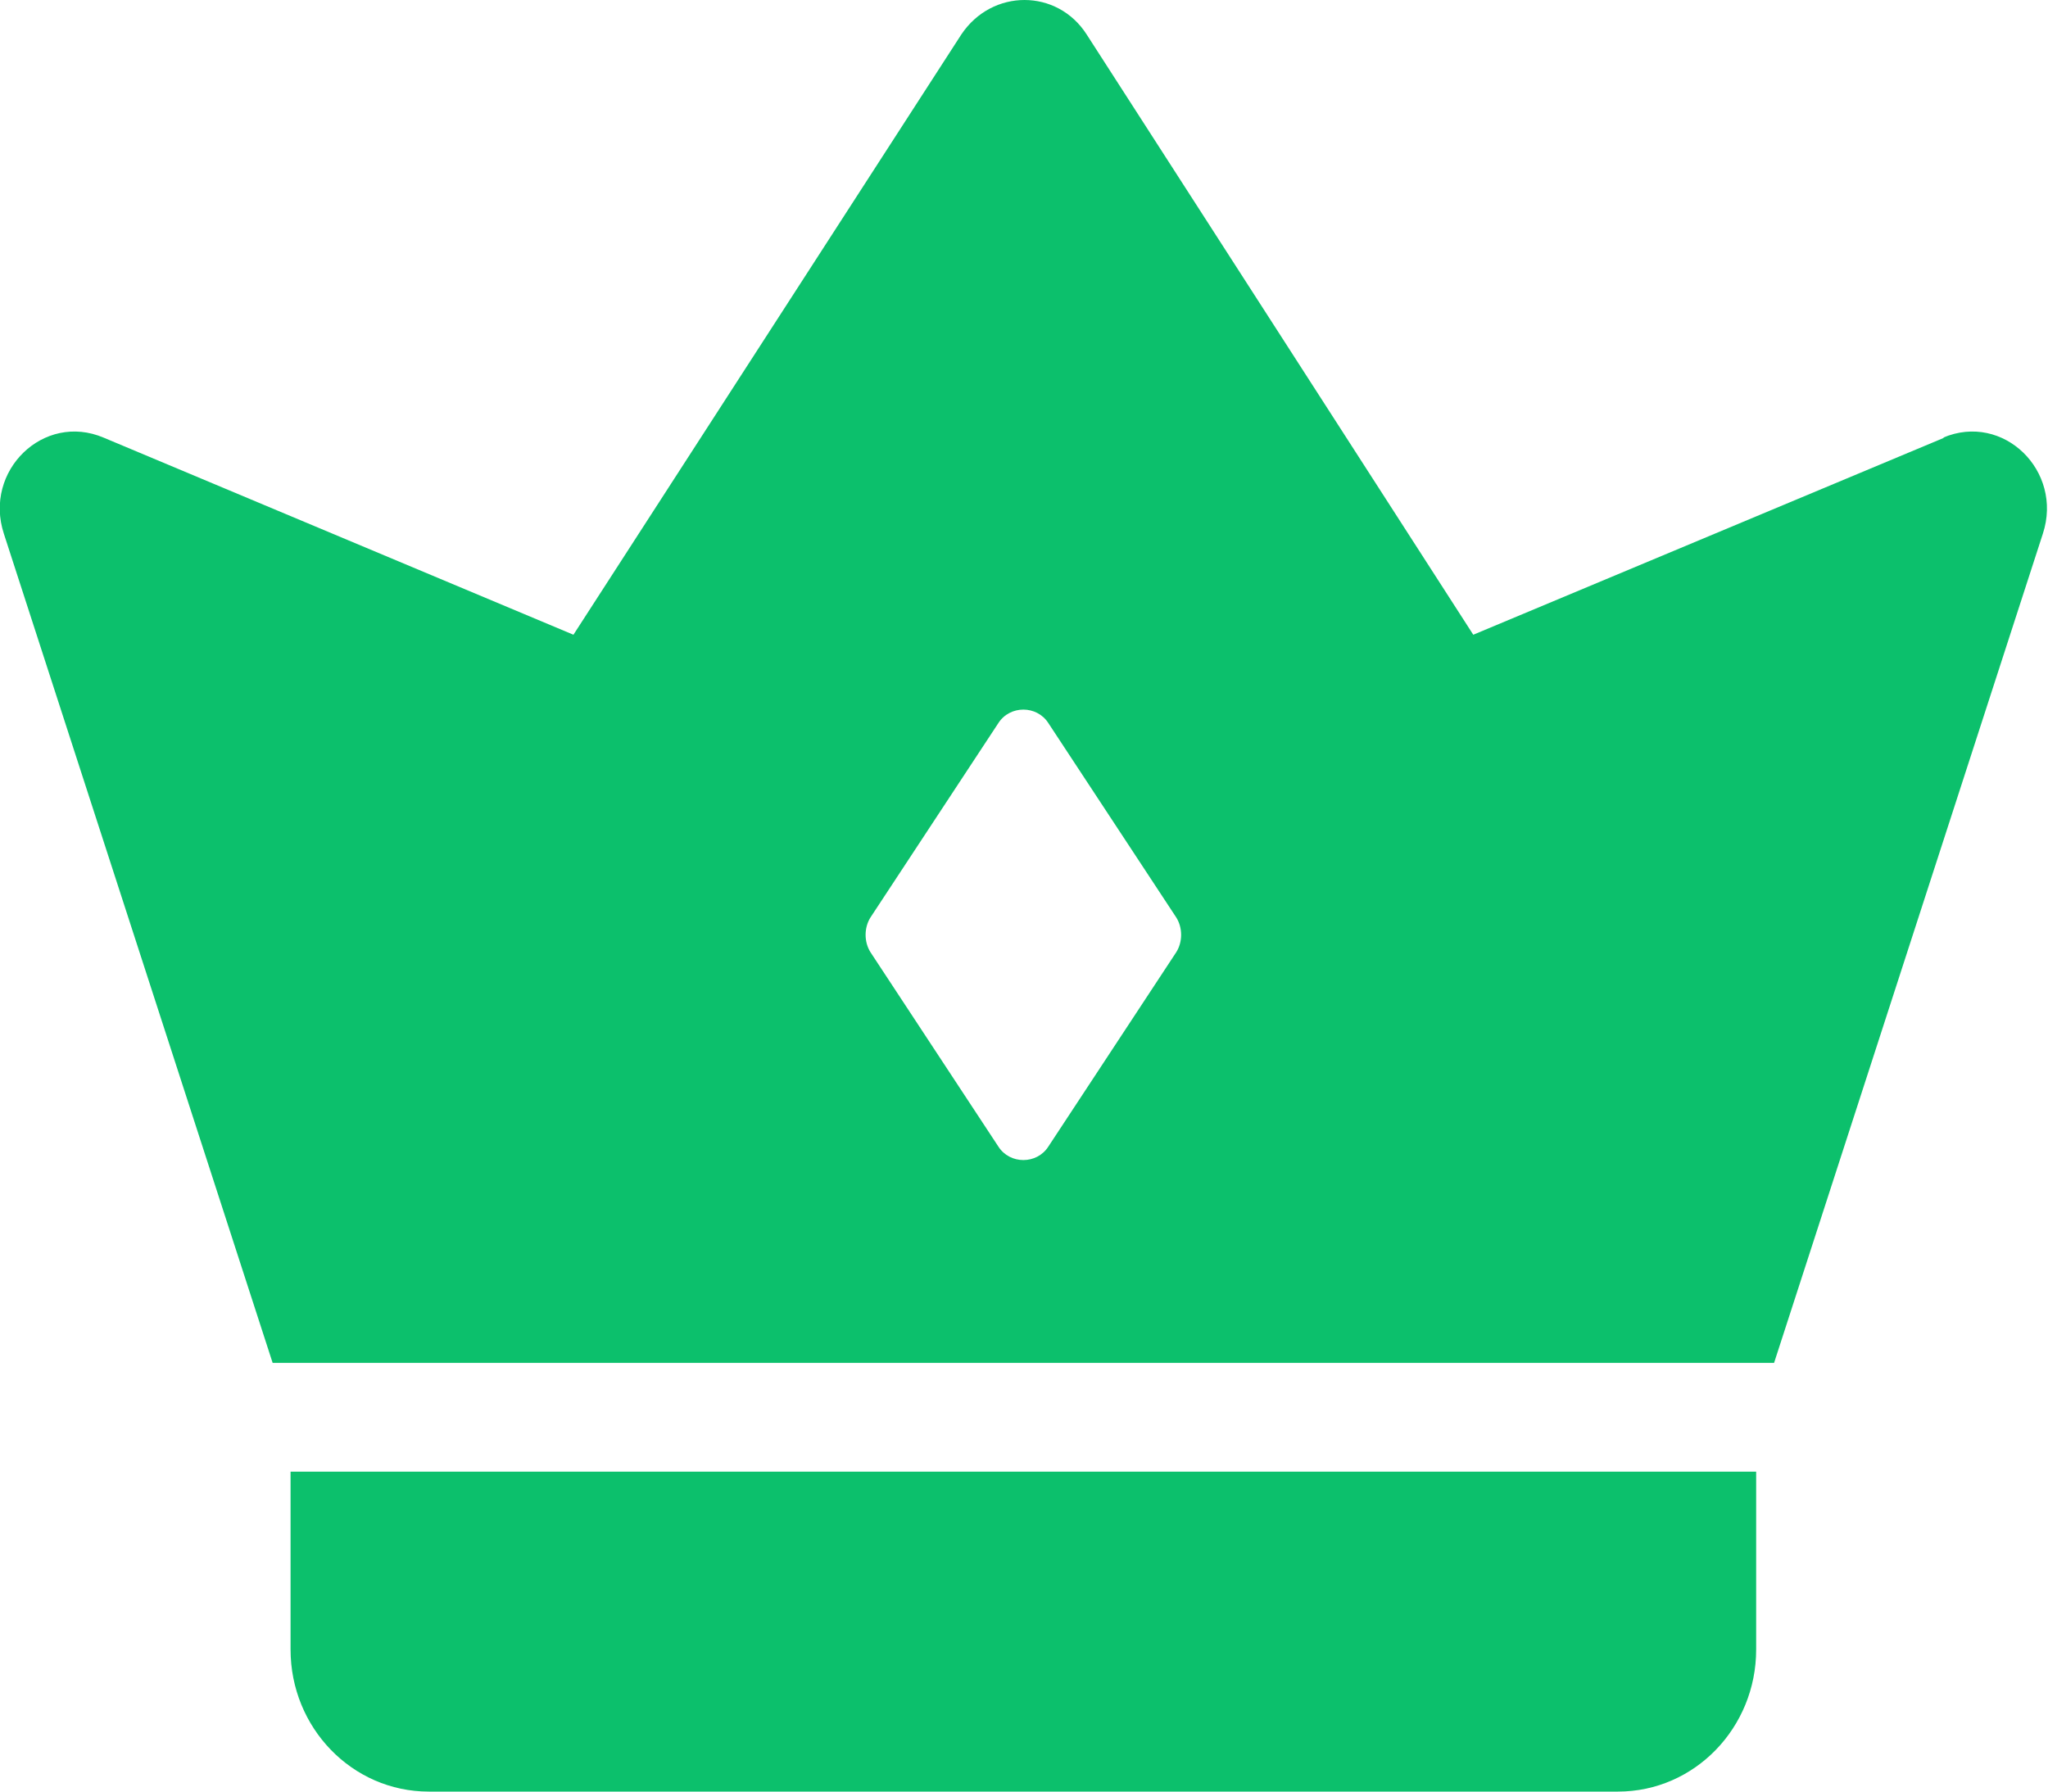 <?xml version="1.0" encoding="UTF-8"?>
<svg id="katman_1" data-name="katman 1" xmlns="http://www.w3.org/2000/svg" viewBox="0 0 16 14">
  <defs>
    <style>
      .cls-1 {
        fill: #0cc06c;
      }
    </style>
  </defs>
  <path class="cls-1" d="M2.27,11.5v1.39c0,.61.48,1.11,1.08,1.11h9.29c.6,0,1.08-.5,1.08-1.11v-1.39H2.27Z"/>
  <path class="cls-1" d="M15.19,3.42l-3.68,1.54L8.49.27c-.23-.36-.74-.36-.98,0l-3.03,4.69L.81,3.42c-.47-.2-.94.26-.78.75l2.1,6.48h11.73l2.1-6.48c.16-.49-.31-.95-.78-.75ZM9.19,7.44l-1,1.52c-.09.14-.3.14-.39,0l-1-1.52c-.05-.08-.05-.19,0-.27l1-1.52c.09-.14.3-.14.39,0l1,1.52c.05.08.05.19,0,.27Z"/>
</svg>